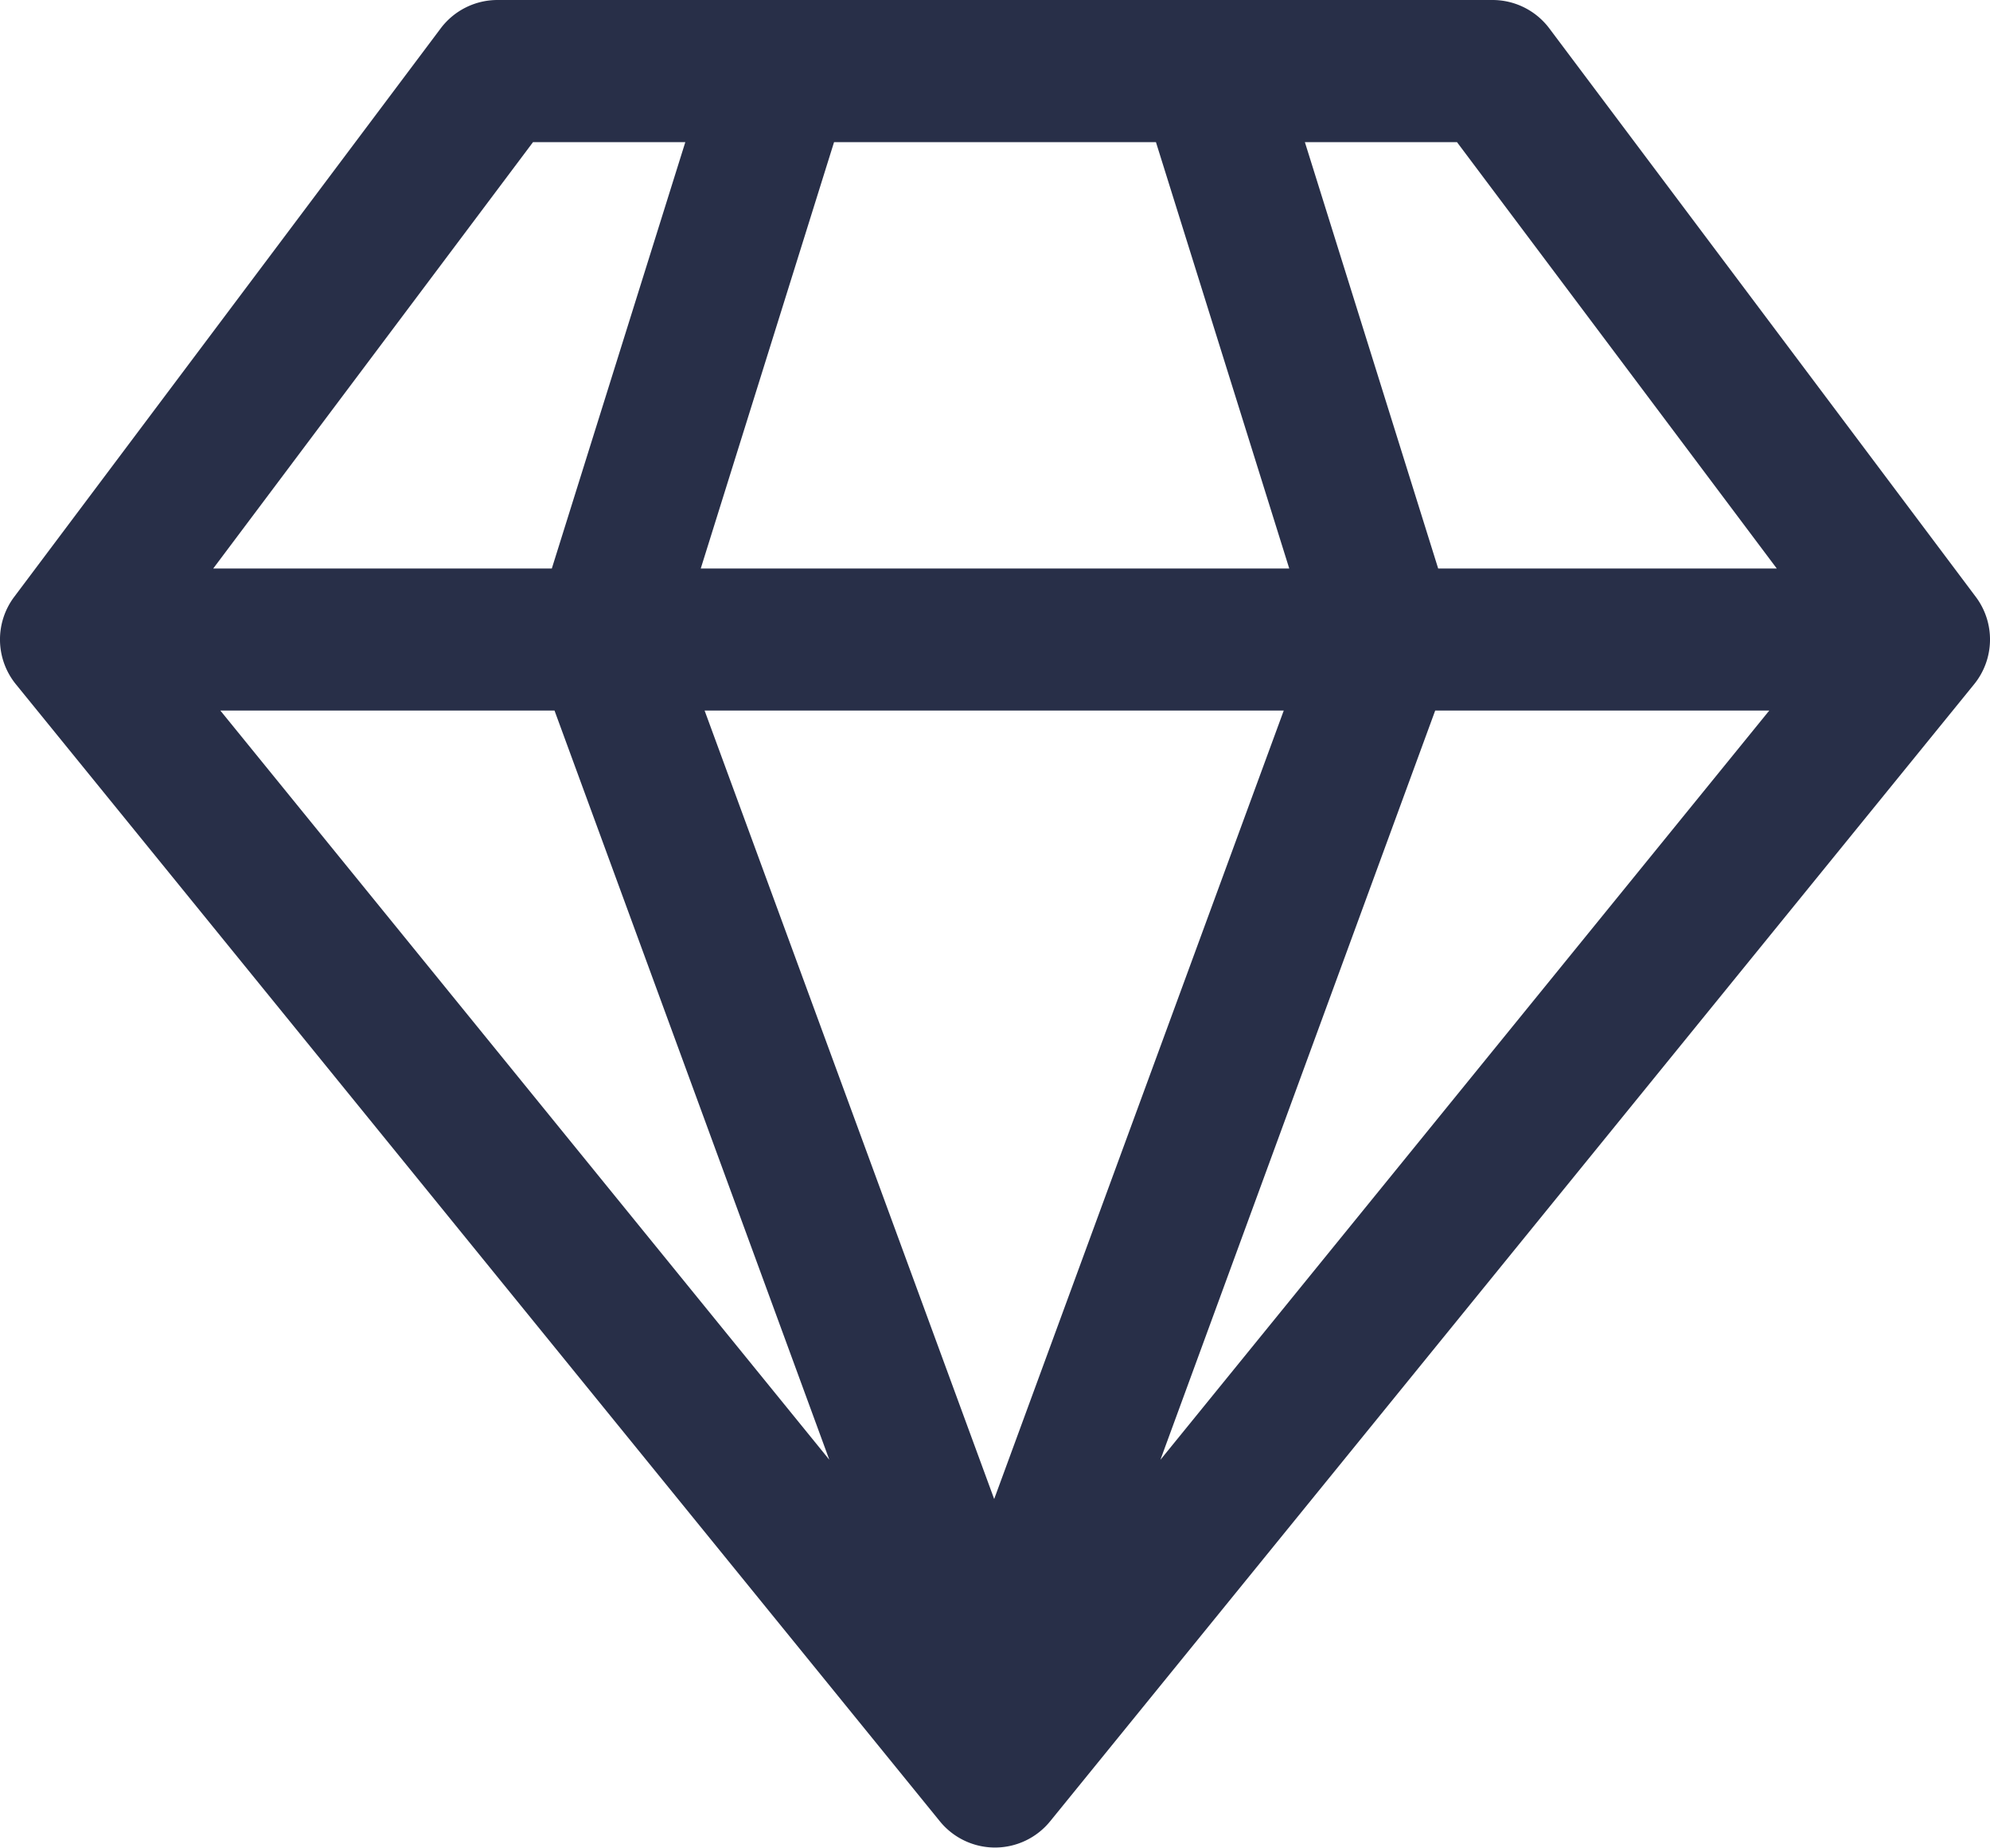 <svg xmlns="http://www.w3.org/2000/svg" width="20.617" height="19.145" viewBox="0 0 20.617 19.145">
  <path id="Path_833" data-name="Path 833" d="M6.154,2a.736.736,0,0,0-.589.295L1.147,8.185a.736.736,0,0,0,.018.906l9.572,11.781a.736.736,0,0,0,1.143,0L21.452,9.091a.736.736,0,0,0,.018-.906L17.052,2.295A.736.736,0,0,0,16.463,2ZM3.209,7.891,6.522,3.473H8.1L6.717,7.891Zm5.051,0L9.641,3.473h3.335l1.381,4.418ZM14.3,9.363l-3,8.17-3-8.17Zm-1.278,7.764,2.847-7.764h3.461ZM15.9,7.891,14.519,3.473h1.576l3.313,4.418ZM3.283,9.363H6.745l2.847,7.763Z" transform="translate(-1 -2)" fill="#282f48"/>
</svg>
